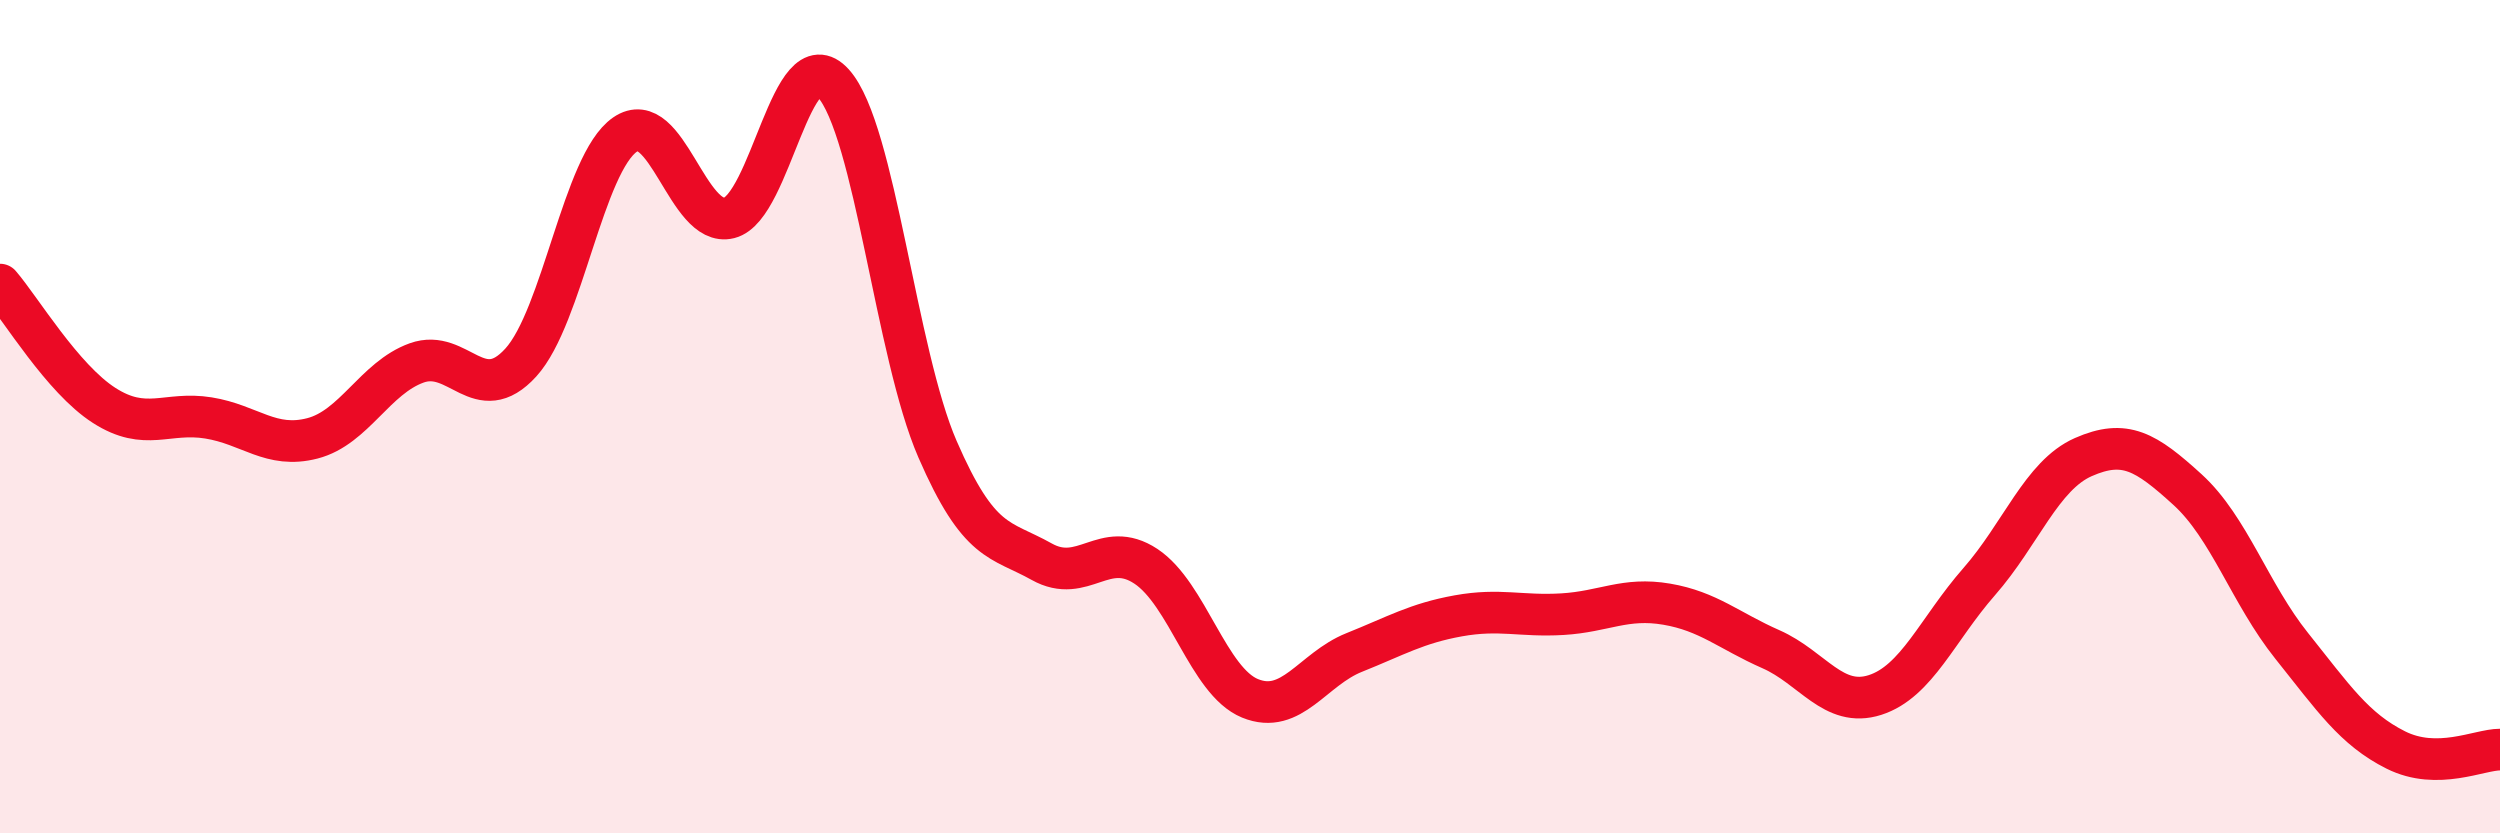 
    <svg width="60" height="20" viewBox="0 0 60 20" xmlns="http://www.w3.org/2000/svg">
      <path
        d="M 0,6.83 C 0.5,7.41 1.5,9.09 2.5,9.73 C 3.5,10.37 4,9.87 5,10.03 C 6,10.19 6.5,10.78 7.5,10.52 C 8.5,10.26 9,9.07 10,8.71 C 11,8.35 11.5,9.8 12.5,8.7 C 13.5,7.6 14,3.92 15,3.23 C 16,2.54 16.5,5.48 17.5,5.23 C 18.5,4.98 19,0.89 20,2 C 21,3.11 21.5,8.48 22.5,10.78 C 23.5,13.08 24,12.92 25,13.48 C 26,14.04 26.5,12.93 27.5,13.59 C 28.5,14.25 29,16.35 30,16.76 C 31,17.17 31.5,16.06 32.5,15.66 C 33.5,15.26 34,14.96 35,14.78 C 36,14.6 36.5,14.8 37.5,14.74 C 38.5,14.68 39,14.33 40,14.5 C 41,14.67 41.5,15.14 42.5,15.58 C 43.5,16.02 44,17 45,16.68 C 46,16.36 46.5,15.1 47.5,13.96 C 48.5,12.82 49,11.41 50,10.97 C 51,10.53 51.5,10.84 52.5,11.75 C 53.5,12.66 54,14.25 55,15.5 C 56,16.75 56.5,17.5 57.5,18 C 58.5,18.5 59.5,17.99 60,17.99L60 20L0 20Z"
        fill="#EB0A25"
        opacity="0.1"
        stroke-linecap="round"
        stroke-linejoin="round"
      />
      <path
        d="M 0,6.83 C 0.5,7.41 1.5,9.09 2.5,9.73 C 3.5,10.37 4,9.87 5,10.03 C 6,10.19 6.5,10.78 7.5,10.52 C 8.5,10.26 9,9.07 10,8.71 C 11,8.35 11.5,9.8 12.5,8.7 C 13.5,7.6 14,3.92 15,3.23 C 16,2.54 16.5,5.48 17.5,5.23 C 18.5,4.98 19,0.89 20,2 C 21,3.11 21.5,8.48 22.5,10.78 C 23.5,13.08 24,12.92 25,13.48 C 26,14.04 26.5,12.93 27.5,13.59 C 28.5,14.25 29,16.35 30,16.76 C 31,17.17 31.5,16.06 32.5,15.66 C 33.5,15.26 34,14.96 35,14.78 C 36,14.6 36.5,14.8 37.5,14.74 C 38.5,14.68 39,14.33 40,14.5 C 41,14.67 41.5,15.14 42.5,15.58 C 43.5,16.02 44,17 45,16.68 C 46,16.36 46.5,15.1 47.5,13.96 C 48.5,12.82 49,11.41 50,10.97 C 51,10.53 51.5,10.84 52.5,11.75 C 53.5,12.66 54,14.25 55,15.5 C 56,16.75 56.5,17.5 57.5,18 C 58.5,18.5 59.5,17.99 60,17.99"
        stroke="#EB0A25"
        stroke-width="1"
        fill="none"
        stroke-linecap="round"
        stroke-linejoin="round"
      />
    </svg>
  